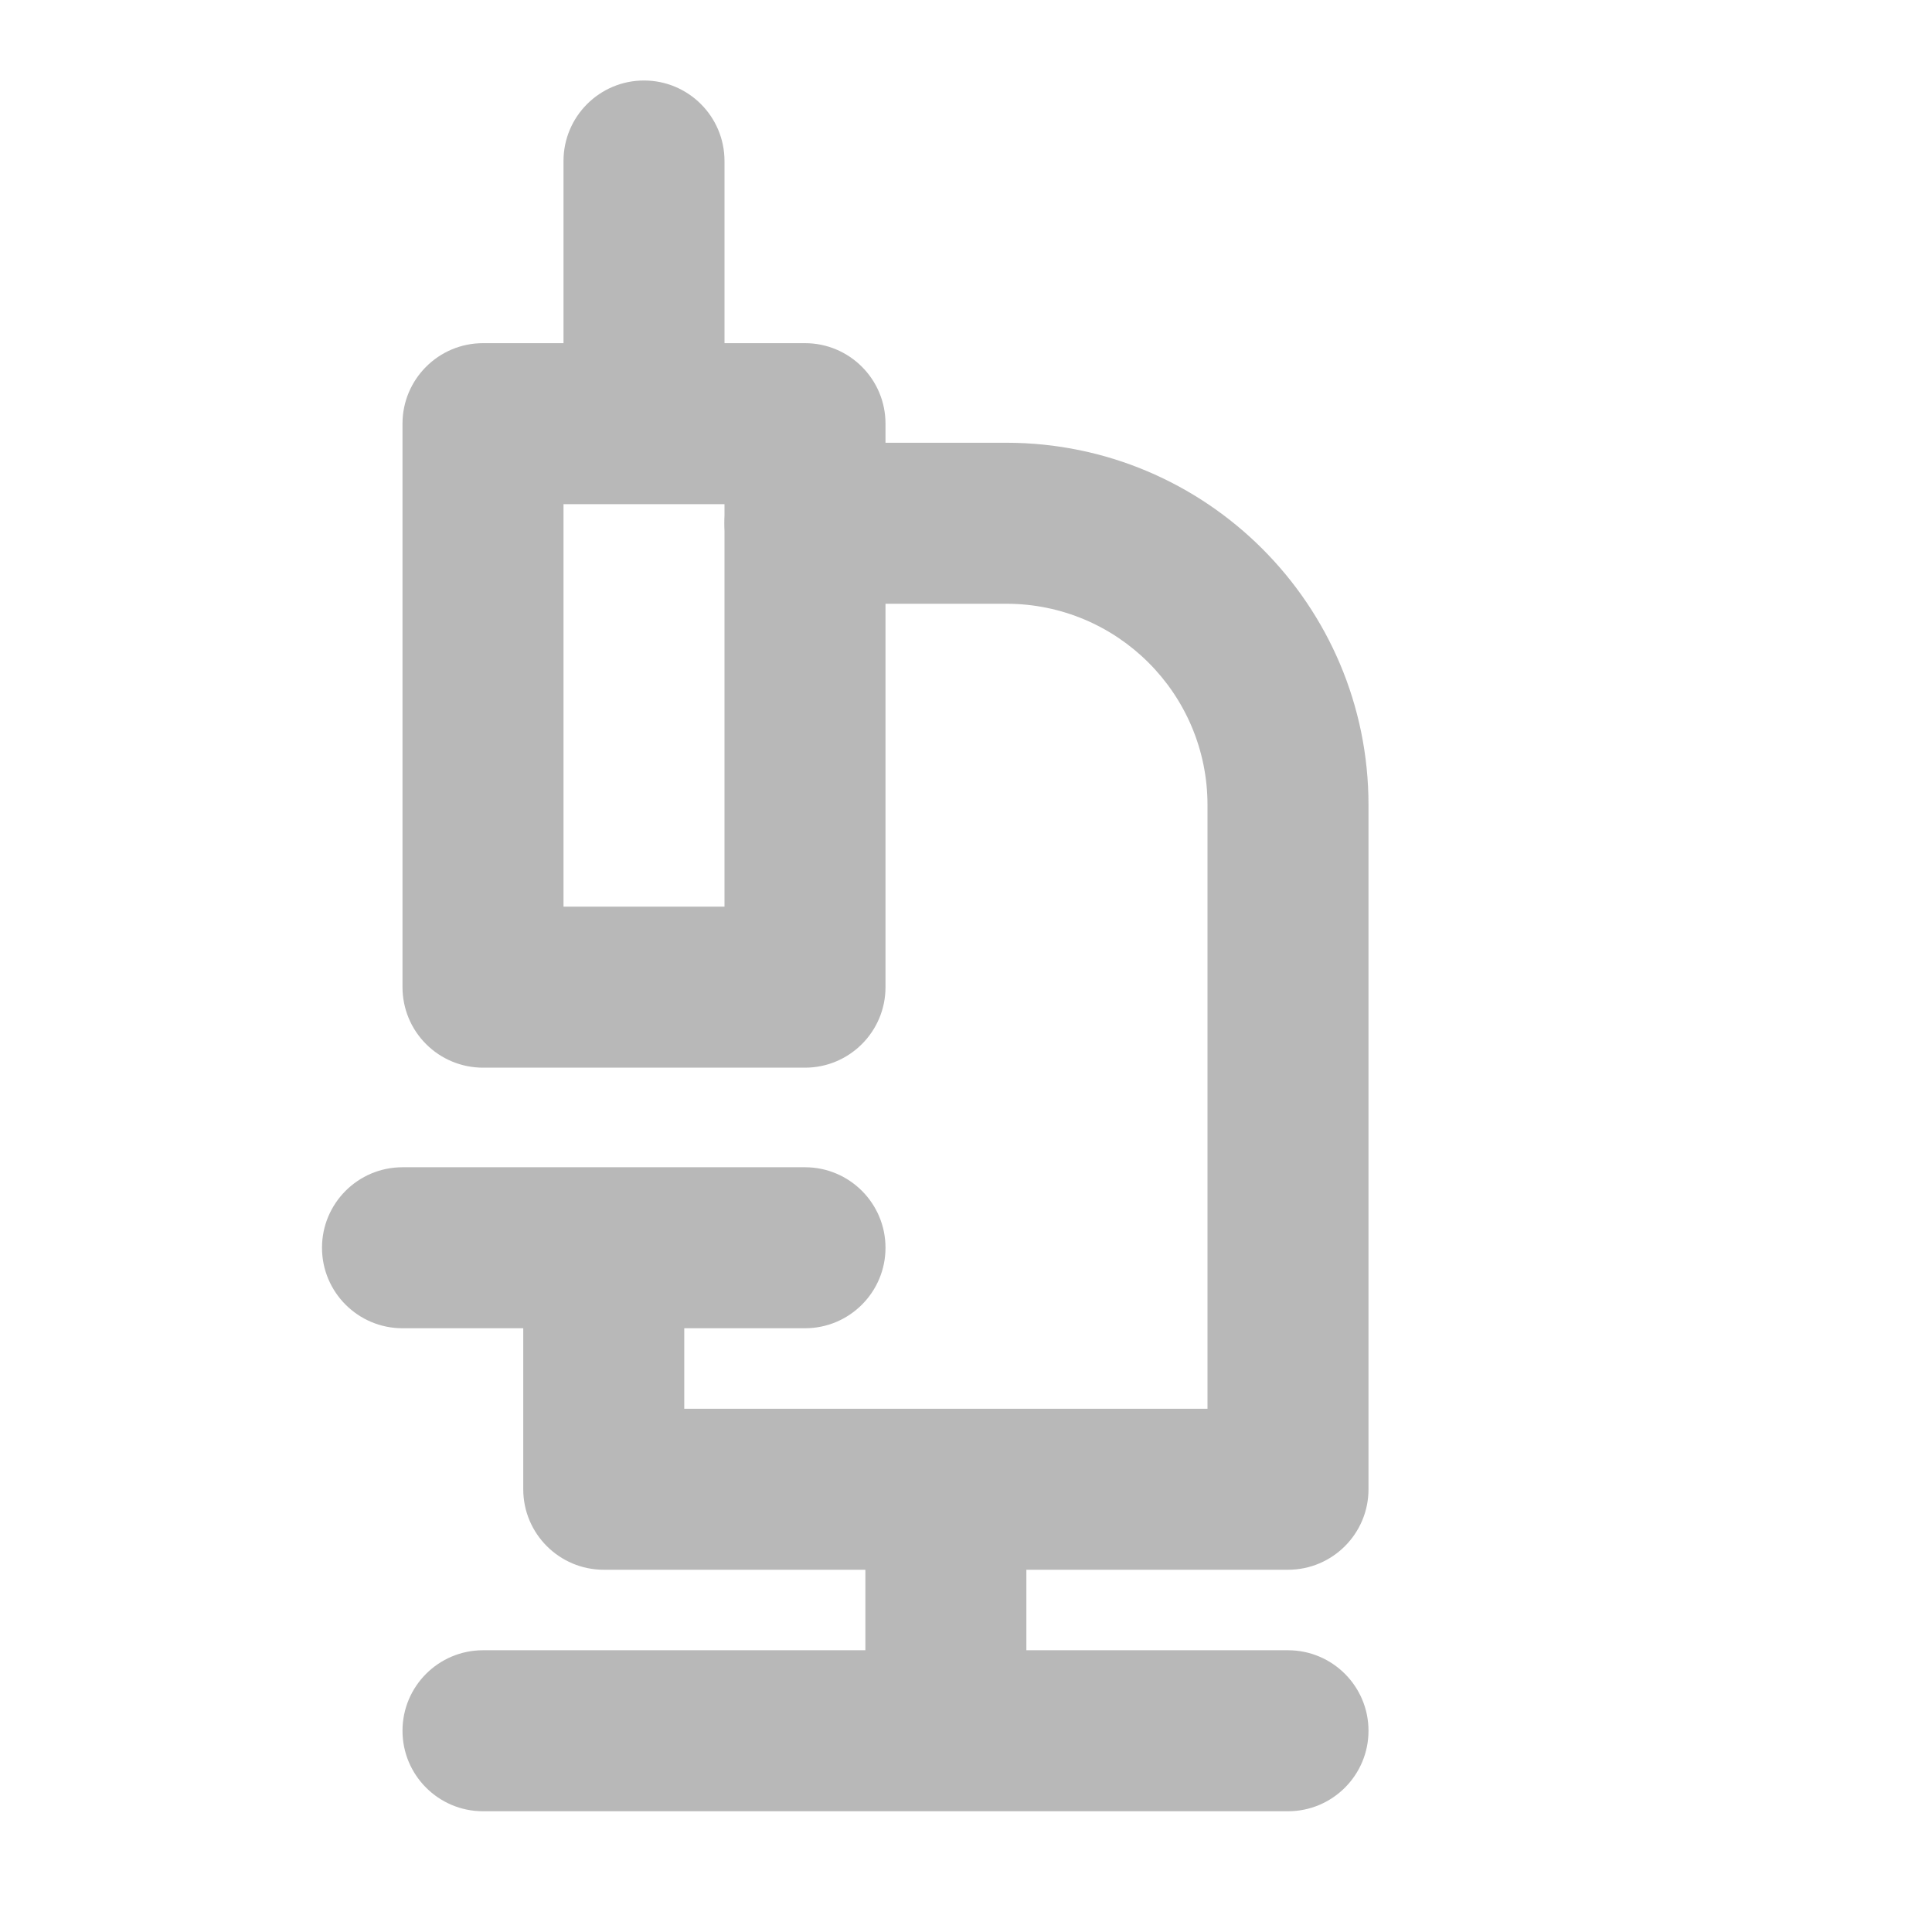 <svg width="24" height="24" viewBox="0 0 24 24" fill="none" xmlns="http://www.w3.org/2000/svg">
<path fill-rule="evenodd" clip-rule="evenodd" d="M8 1C8.552 1 9 1.448 9 2V4.263H10C10.552 4.263 11 4.711 11 5.263V12.263C11 12.815 10.552 13.263 10 13.263H6C5.735 13.263 5.48 13.158 5.293 12.97C5.105 12.783 5 12.528 5 12.263L5 5.263C5 4.711 5.448 4.263 6 4.263H7V2C7 1.448 7.448 1 8 1ZM9 6.263H7L7 11.263H9V6.263Z" fill="#B8B8B8"/>
<path fill-rule="evenodd" clip-rule="evenodd" d="M9 6.5C9 5.948 9.448 5.5 10 5.5H12.5C14.985 5.5 17 7.515 17 10V18.5C17 19.052 16.552 19.5 16 19.5H12.75V20.5H16C16.552 20.5 17 20.948 17 21.5C17 22.052 16.552 22.5 16 22.5H6C5.448 22.5 5 22.052 5 21.5C5 20.948 5.448 20.5 6 20.5H10.75V19.5H7.5C6.948 19.5 6.5 19.052 6.5 18.5V16.5H5C4.448 16.5 4 16.052 4 15.5C4 14.948 4.448 14.5 5 14.5H10C10.552 14.5 11 14.948 11 15.5C11 16.052 10.552 16.5 10 16.5H8.5V17.5H15V10C15 8.619 13.881 7.5 12.5 7.5H10C9.448 7.5 9 7.052 9 6.5Z" fill="#B8B8B8"/>
</svg>
